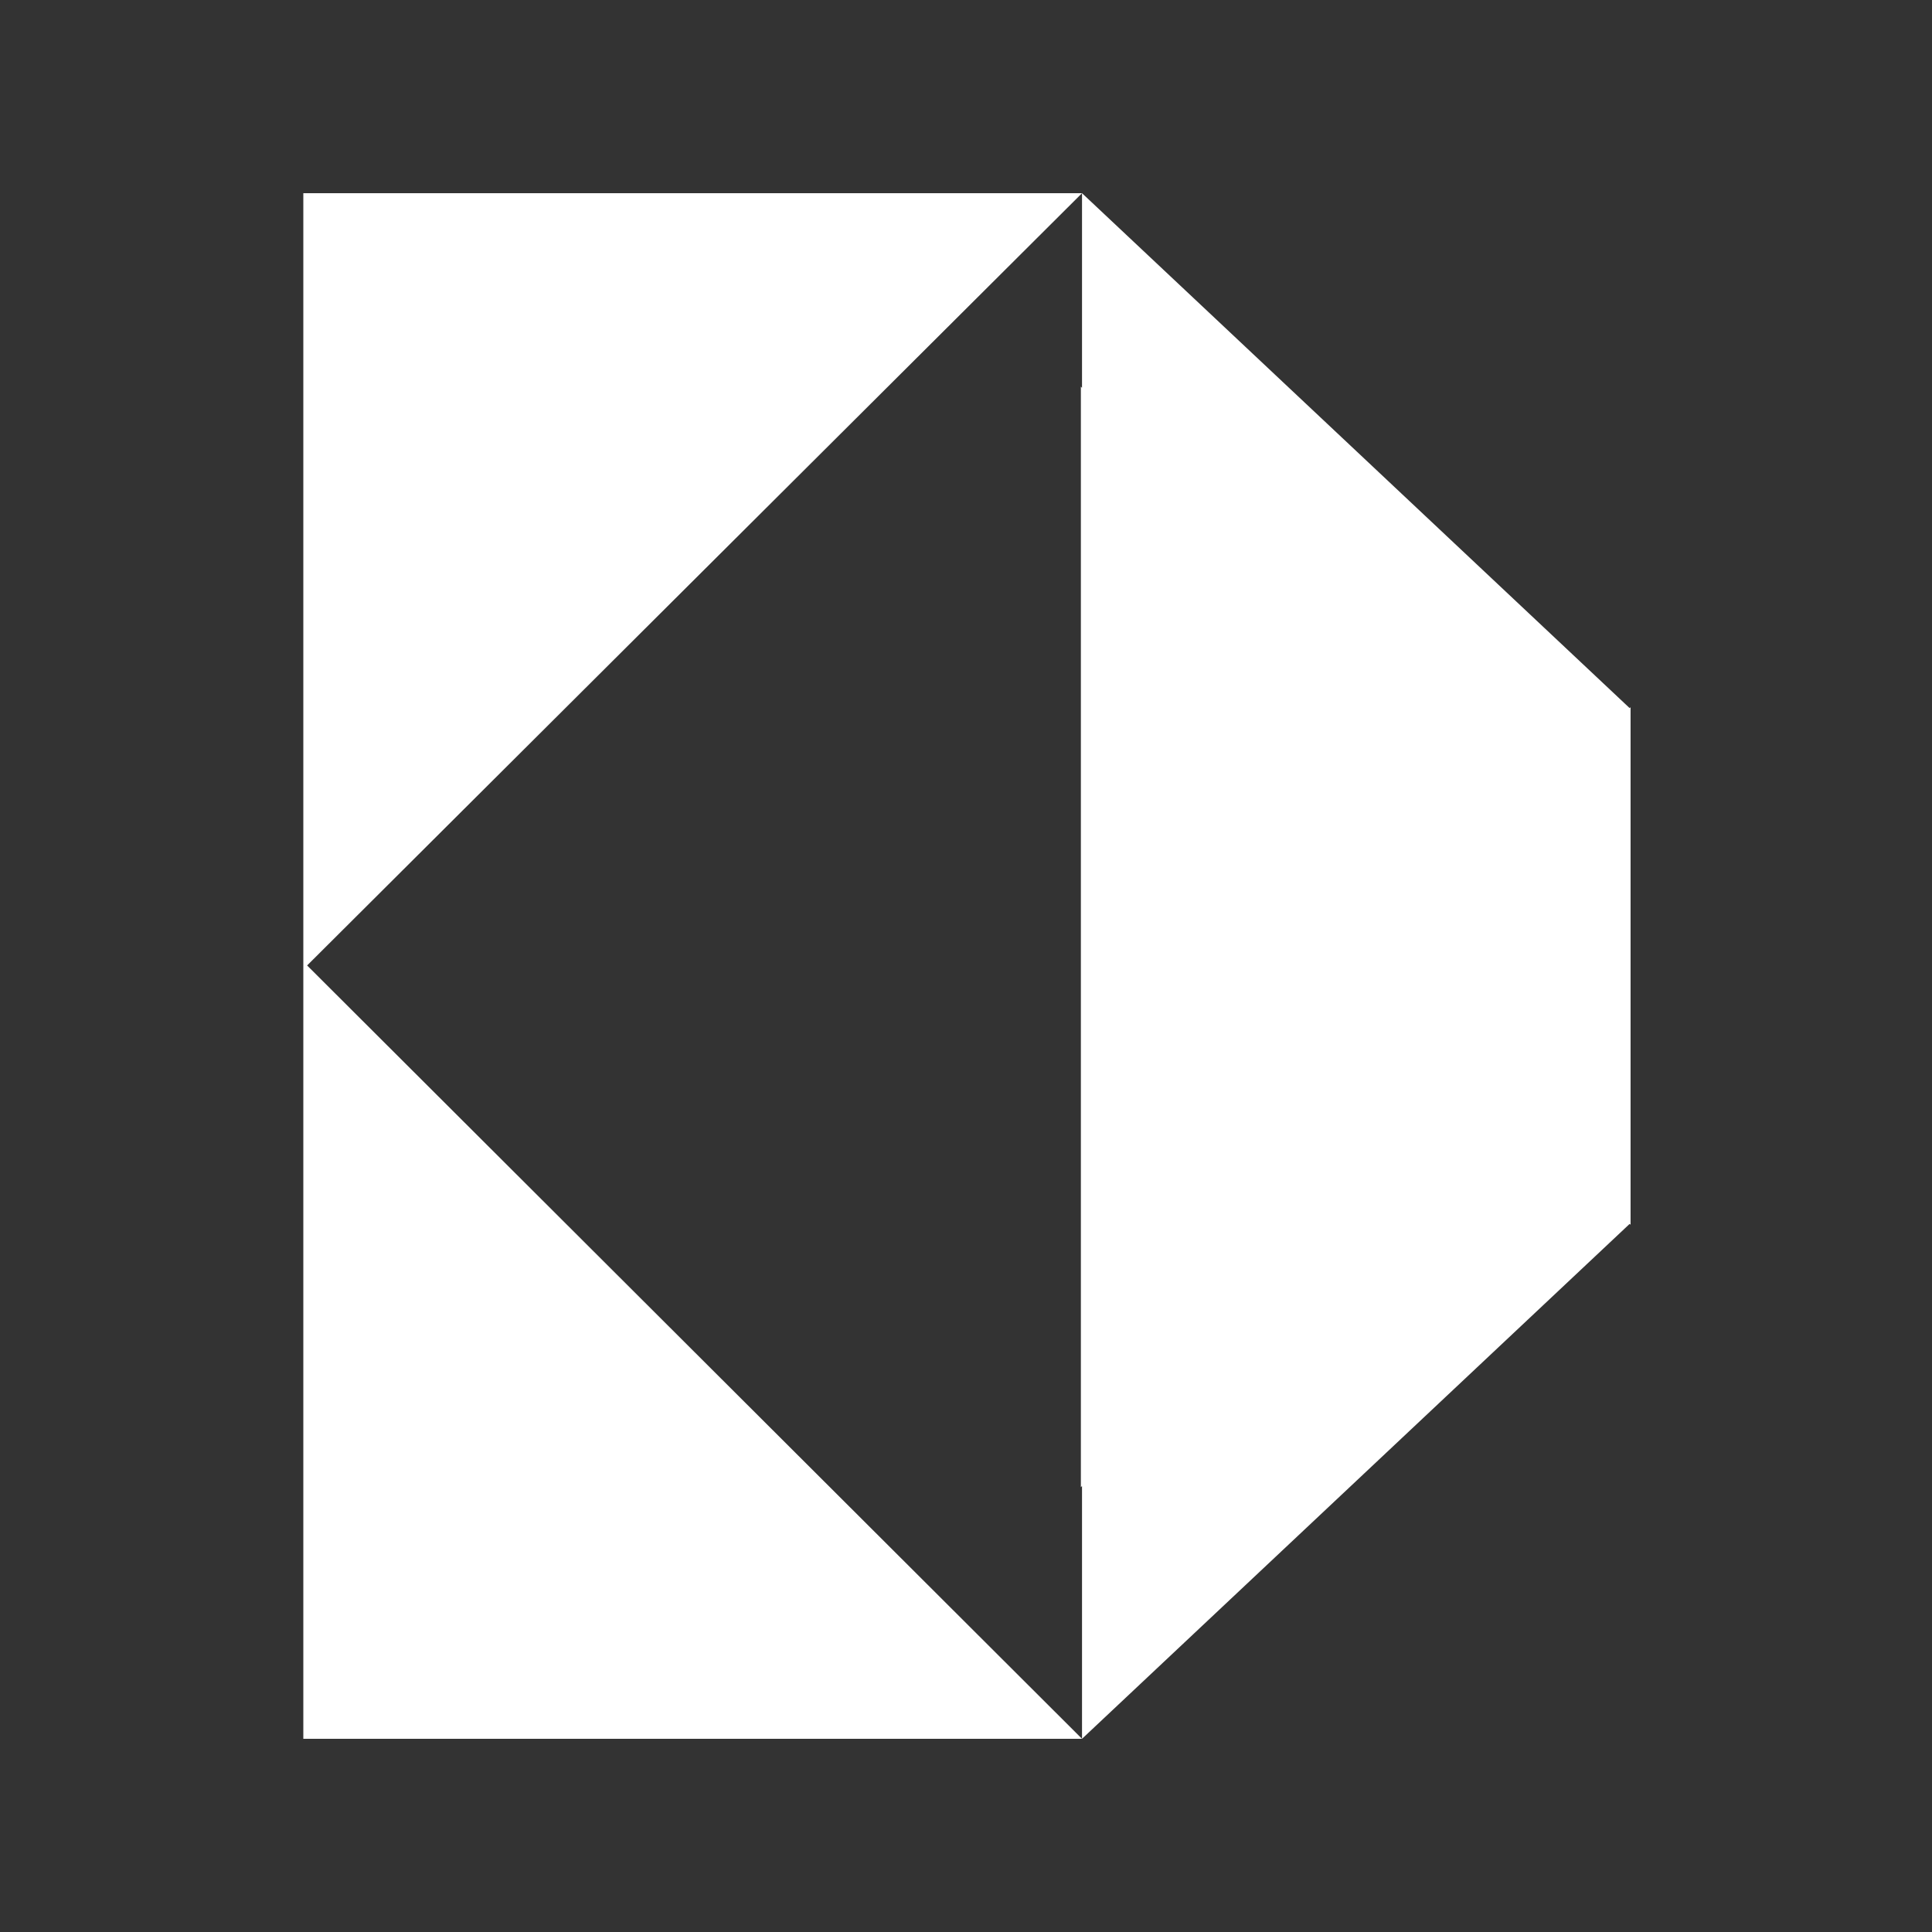 <svg xmlns="http://www.w3.org/2000/svg" width="1000" height="1000" fill="none"><rect width="100%" height="100%" fill="#333333" stroke="none"/><path fill="#fff" d="M560.051 100 158.966 499.717l401.085 400.28L157 900V100.003L560.051 100Z"/><path fill="#fff" d="m843.979 633.926-.475-.446-283.453 266.517V769.172l-.594.596v-569.64l.594.596V100l283.453 266.517.475-.447v267.856Z"/></svg>
